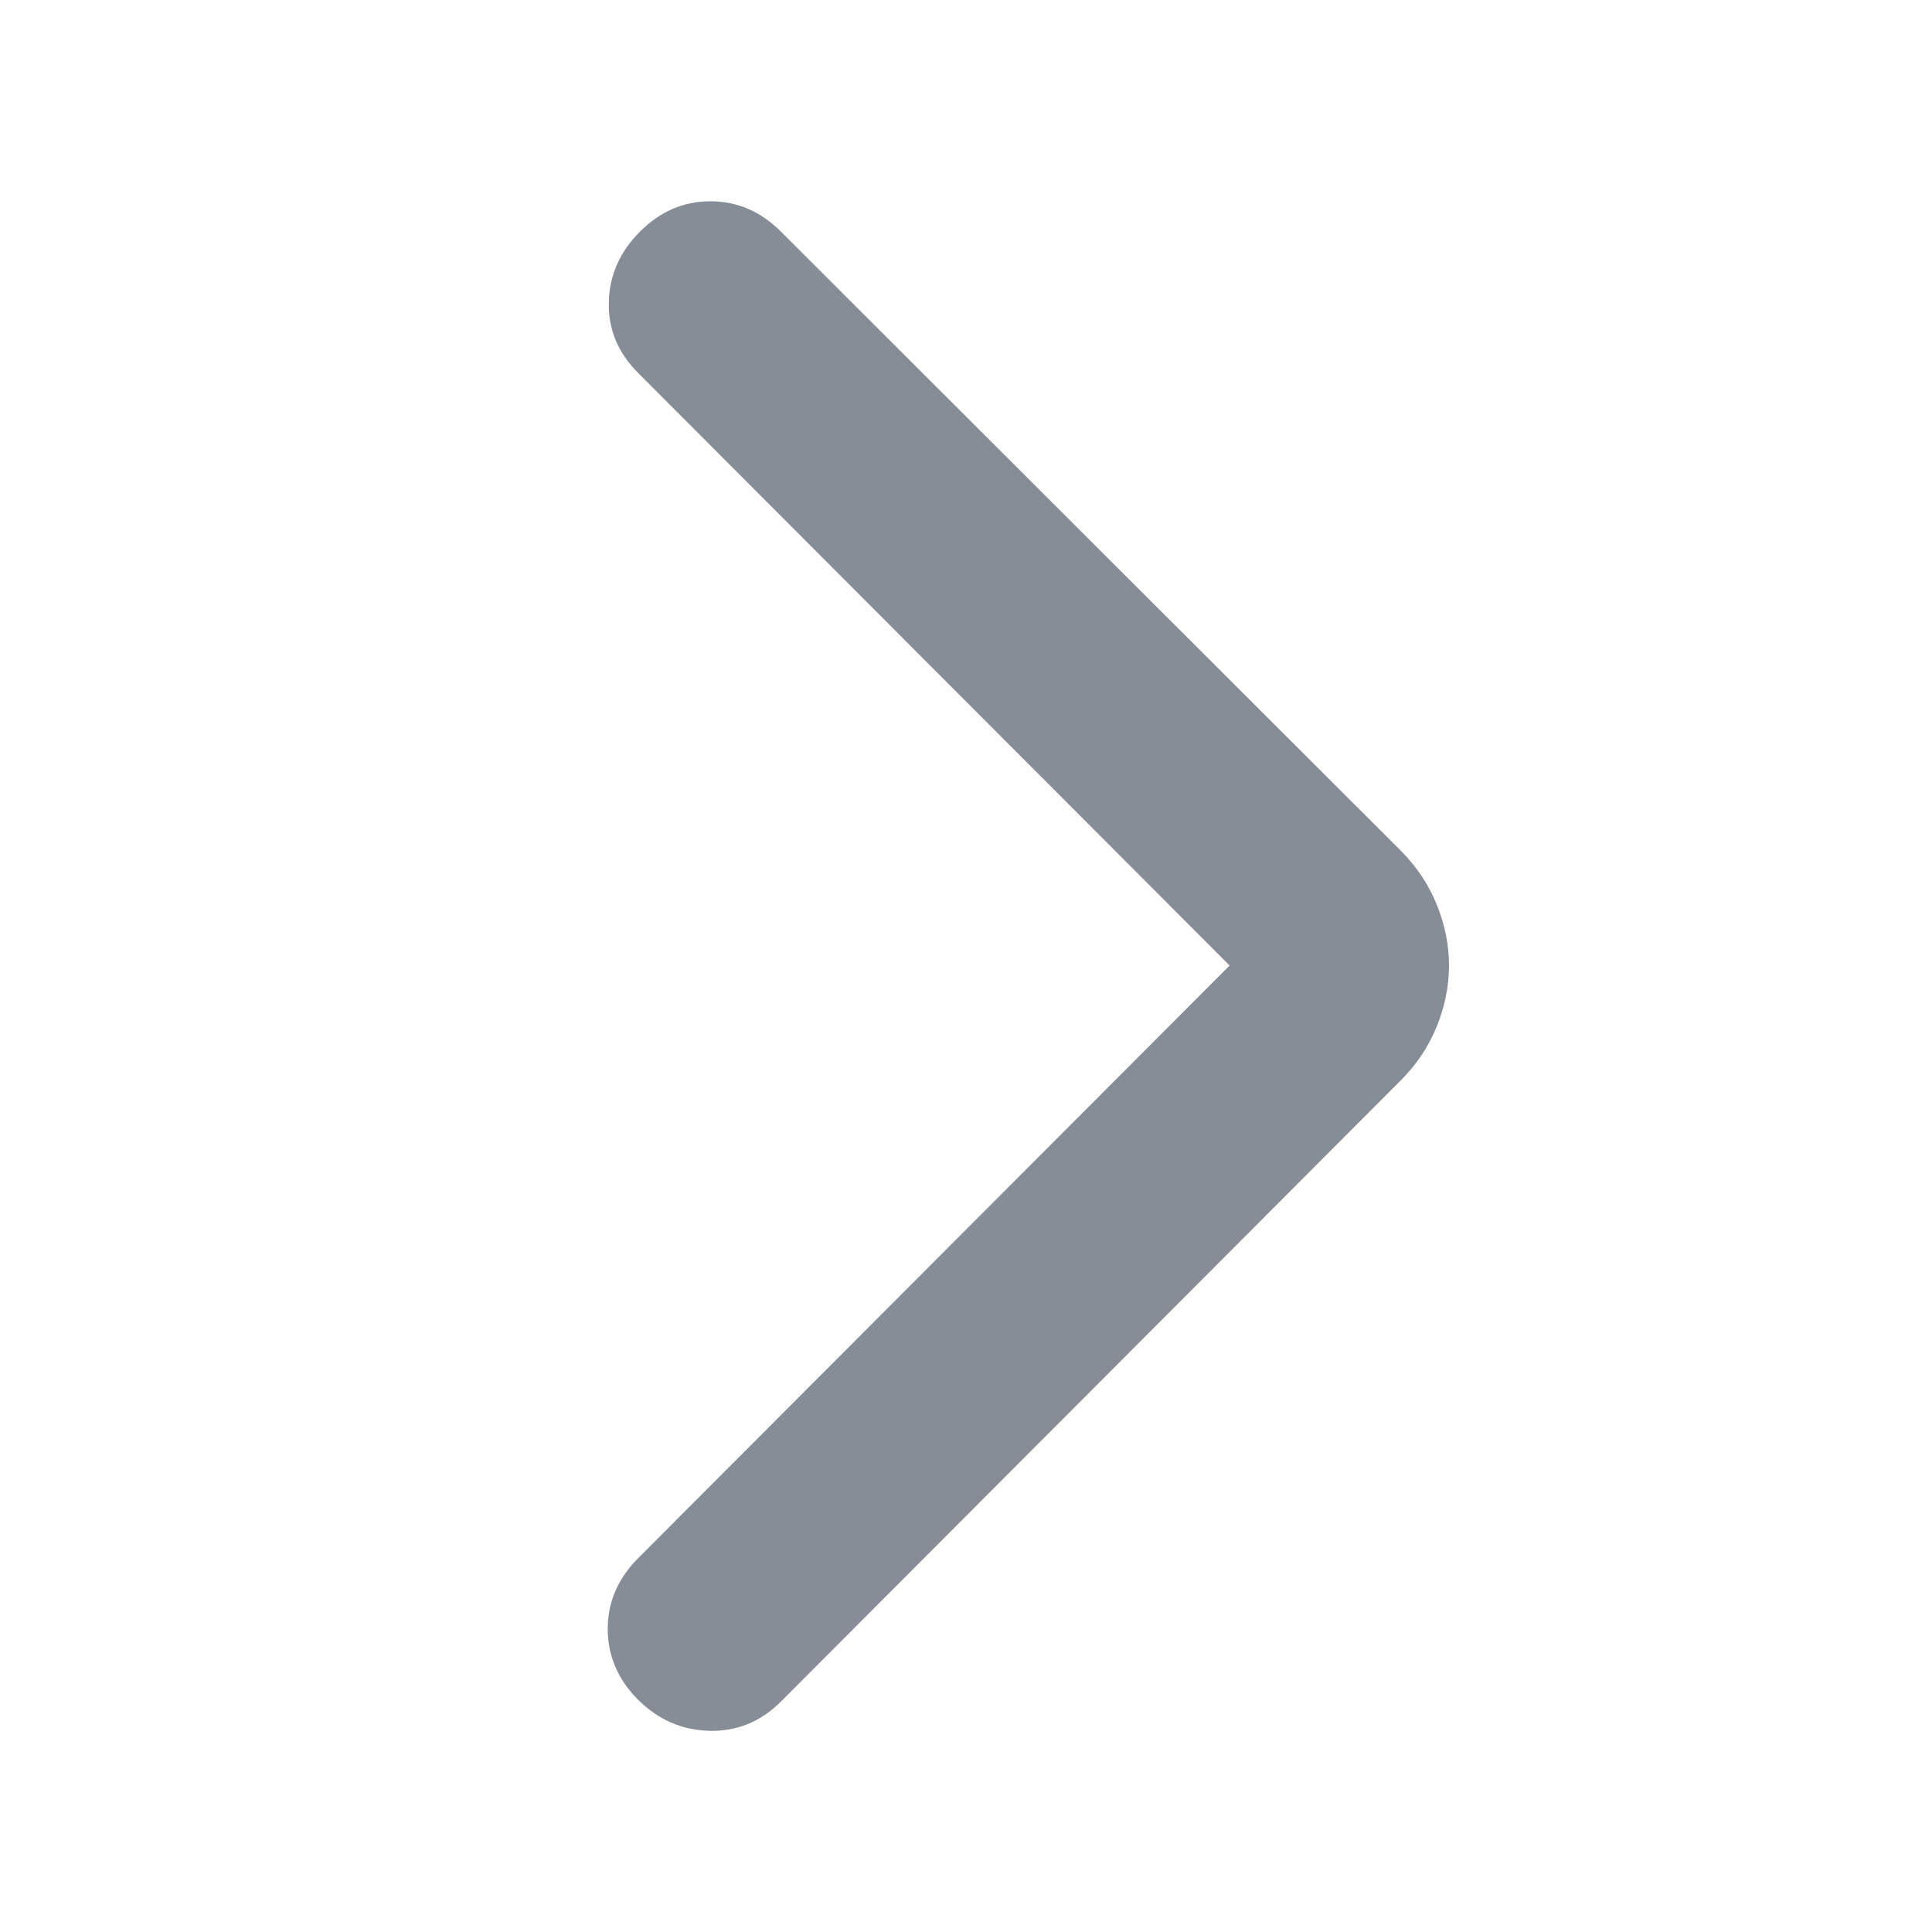 <svg xmlns="http://www.w3.org/2000/svg" width="16" height="16" viewBox="0 0 16 16" fill="none">
  <path d="M10.183 7.996L5.283 3.087C5.117 2.92 5.036 2.725 5.042 2.502C5.047 2.28 5.133 2.085 5.3 1.918C5.467 1.751 5.661 1.667 5.883 1.667C6.106 1.667 6.3 1.751 6.467 1.918L11.6 7.044C11.733 7.178 11.833 7.328 11.9 7.495C11.967 7.662 12 7.829 12 7.996C12 8.163 11.967 8.33 11.9 8.497C11.833 8.664 11.733 8.815 11.6 8.948L6.467 14.092C6.3 14.259 6.103 14.339 5.875 14.334C5.647 14.328 5.45 14.242 5.283 14.075C5.117 13.908 5.033 13.713 5.033 13.49C5.033 13.268 5.117 13.073 5.283 12.906L10.183 7.996Z" fill="#878D96"/>
</svg>